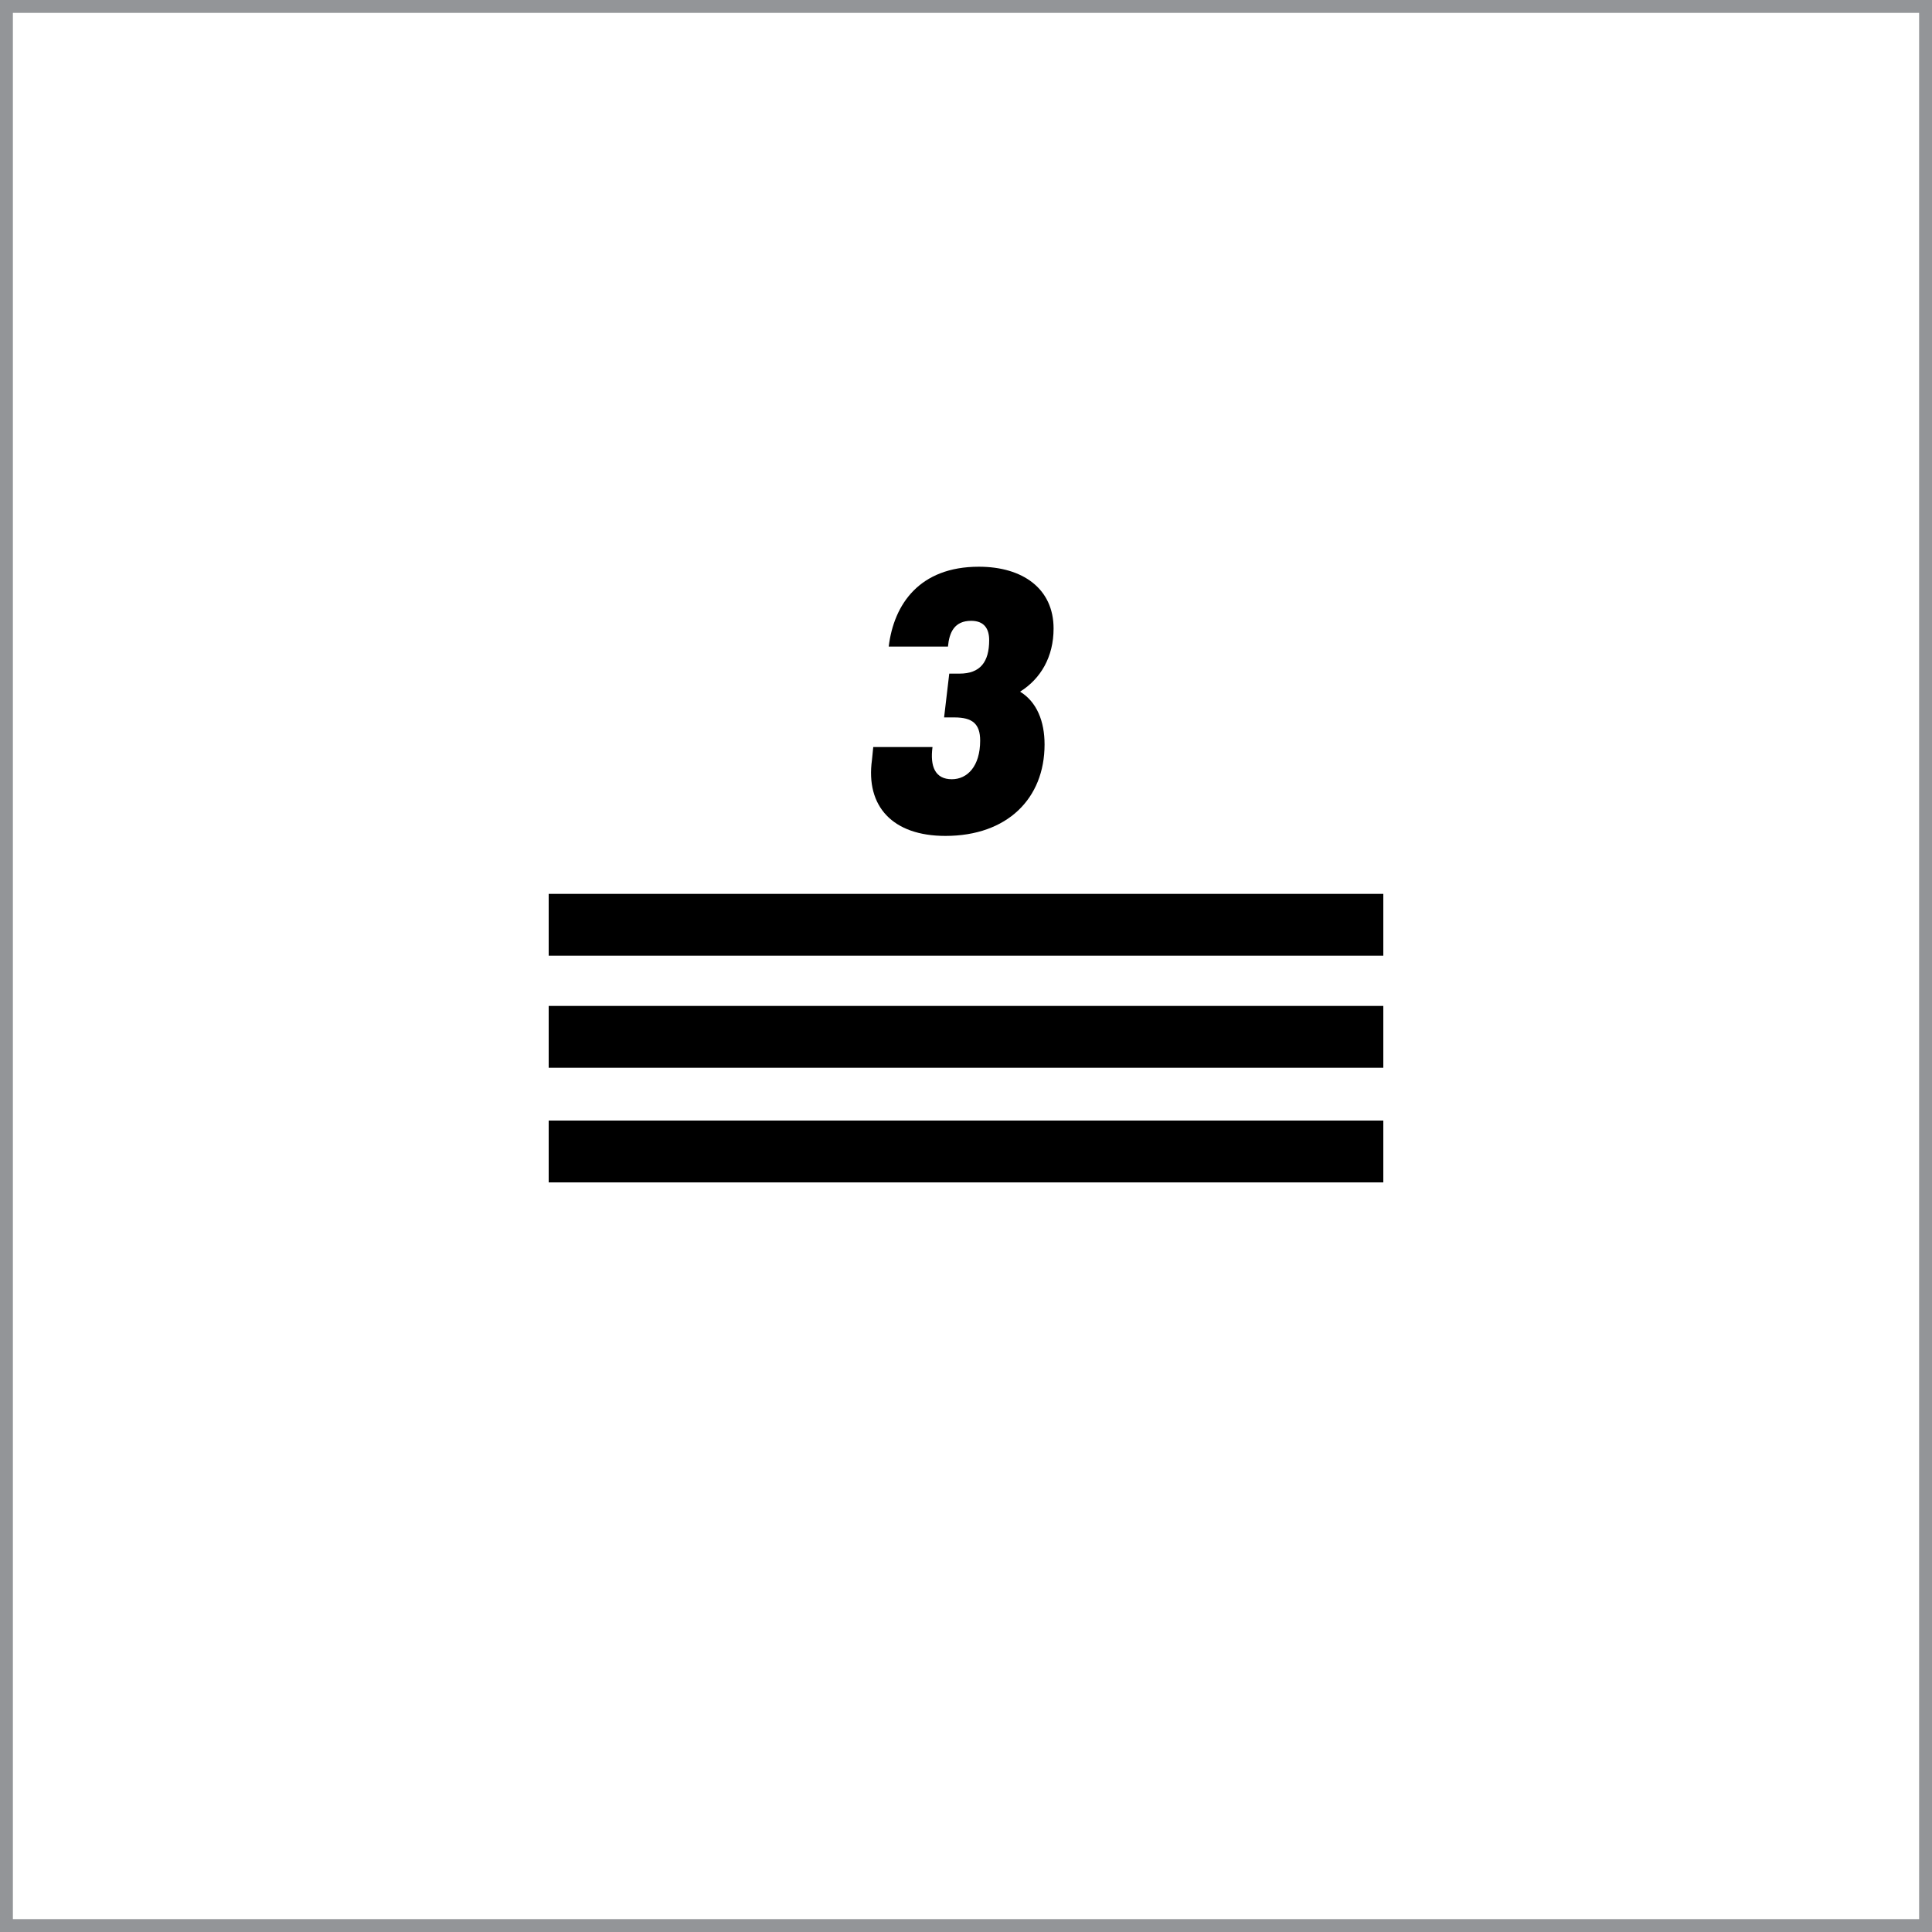 <?xml version="1.0" encoding="utf-8"?>
<!-- Generator: Adobe Illustrator 23.0.3, SVG Export Plug-In . SVG Version: 6.00 Build 0)  -->
<svg version="1.1" xmlns="http://www.w3.org/2000/svg" xmlns:xlink="http://www.w3.org/1999/xlink" x="0px" y="0px"
	 viewBox="0 0 150 150" style="enable-background:new 0 0 150 150;" xml:space="preserve">
<style type="text/css">
	.st0{fill:#939598;}
	.st1{display:none;}
	.st2{display:inline;fill:#D1D3D4;}
	.st3{fill:#231F20;}
	.st4{fill:#E32B26;}
	.st5{fill:#DBBB64;}
	.st6{fill:#FFFFFF;}
	.st7{fill:#EC1C24;}
	.st8{fill:none;}
	.st9{fill:none;stroke:#231F20;stroke-width:0.294;stroke-linecap:round;}
	.st10{clip-path:url(#SVGID_2_);}
	.st11{clip-path:url(#SVGID_4_);fill:none;stroke:#DBBB64;stroke-width:1.008;}
	.st12{clip-path:url(#SVGID_4_);fill:#DBBB64;}
	.st13{clip-path:url(#SVGID_4_);fill:#ED3024;}
	.st14{clip-path:url(#SVGID_4_);fill:#FFFFFF;}
	.st15{fill-rule:evenodd;clip-rule:evenodd;}
	.st16{fill:#221815;}
	.st17{fill:#01000B;}
	.st18{fill:#6D6E71;}
	.st19{fill:#808285;}
	.st20{fill:#58595B;}
	.st21{filter:url(#Adobe_OpacityMaskFilter);}
	.st22{fill-rule:evenodd;clip-rule:evenodd;fill:#FFFFFF;}
	.st23{mask:url(#mask-2_56_);fill-rule:evenodd;clip-rule:evenodd;}
	.st24{filter:url(#Adobe_OpacityMaskFilter_1_);}
	.st25{mask:url(#mask-2_55_);fill-rule:evenodd;clip-rule:evenodd;}
	.st26{filter:url(#Adobe_OpacityMaskFilter_2_);}
	.st27{mask:url(#mask-2_54_);fill-rule:evenodd;clip-rule:evenodd;}
	.st28{filter:url(#Adobe_OpacityMaskFilter_3_);}
	.st29{mask:url(#mask-2_53_);fill-rule:evenodd;clip-rule:evenodd;}
	.st30{filter:url(#Adobe_OpacityMaskFilter_4_);}
	.st31{mask:url(#mask-2_52_);fill-rule:evenodd;clip-rule:evenodd;}
	.st32{filter:url(#Adobe_OpacityMaskFilter_5_);}
	.st33{mask:url(#mask-2_51_);fill-rule:evenodd;clip-rule:evenodd;}
	.st34{filter:url(#Adobe_OpacityMaskFilter_6_);}
	.st35{mask:url(#mask-2_50_);fill-rule:evenodd;clip-rule:evenodd;}
	.st36{filter:url(#Adobe_OpacityMaskFilter_7_);}
	.st37{mask:url(#mask-2_49_);fill-rule:evenodd;clip-rule:evenodd;}
	.st38{filter:url(#Adobe_OpacityMaskFilter_8_);}
	.st39{mask:url(#mask-2_48_);fill-rule:evenodd;clip-rule:evenodd;}
	.st40{filter:url(#Adobe_OpacityMaskFilter_9_);}
	.st41{mask:url(#mask-2_47_);fill-rule:evenodd;clip-rule:evenodd;}
	.st42{filter:url(#Adobe_OpacityMaskFilter_10_);}
	.st43{mask:url(#mask-2_46_);fill-rule:evenodd;clip-rule:evenodd;}
	.st44{filter:url(#Adobe_OpacityMaskFilter_11_);}
	.st45{mask:url(#mask-2_45_);fill-rule:evenodd;clip-rule:evenodd;}
	.st46{filter:url(#Adobe_OpacityMaskFilter_12_);}
	.st47{mask:url(#mask-2_44_);fill-rule:evenodd;clip-rule:evenodd;}
	.st48{filter:url(#Adobe_OpacityMaskFilter_13_);}
	.st49{mask:url(#mask-2_43_);fill-rule:evenodd;clip-rule:evenodd;}
	.st50{filter:url(#Adobe_OpacityMaskFilter_14_);}
	.st51{mask:url(#mask-2_42_);fill-rule:evenodd;clip-rule:evenodd;}
	.st52{filter:url(#Adobe_OpacityMaskFilter_15_);}
	.st53{mask:url(#mask-2_41_);fill-rule:evenodd;clip-rule:evenodd;}
	.st54{filter:url(#Adobe_OpacityMaskFilter_16_);}
	.st55{mask:url(#mask-2_40_);fill-rule:evenodd;clip-rule:evenodd;}
	.st56{filter:url(#Adobe_OpacityMaskFilter_17_);}
	.st57{mask:url(#mask-2_39_);fill-rule:evenodd;clip-rule:evenodd;}
	.st58{filter:url(#Adobe_OpacityMaskFilter_18_);}
	.st59{mask:url(#mask-2_38_);fill-rule:evenodd;clip-rule:evenodd;}
	.st60{filter:url(#Adobe_OpacityMaskFilter_19_);}
	.st61{mask:url(#mask-2_37_);fill-rule:evenodd;clip-rule:evenodd;}
	.st62{filter:url(#Adobe_OpacityMaskFilter_20_);}
	.st63{mask:url(#mask-2_36_);fill-rule:evenodd;clip-rule:evenodd;}
	.st64{filter:url(#Adobe_OpacityMaskFilter_21_);}
	.st65{mask:url(#mask-2_35_);fill-rule:evenodd;clip-rule:evenodd;}
	.st66{filter:url(#Adobe_OpacityMaskFilter_22_);}
	.st67{mask:url(#mask-2_34_);fill-rule:evenodd;clip-rule:evenodd;}
	.st68{filter:url(#Adobe_OpacityMaskFilter_23_);}
	.st69{mask:url(#mask-2_33_);fill-rule:evenodd;clip-rule:evenodd;}
	.st70{filter:url(#Adobe_OpacityMaskFilter_24_);}
	.st71{mask:url(#mask-2_32_);fill-rule:evenodd;clip-rule:evenodd;}
	.st72{filter:url(#Adobe_OpacityMaskFilter_25_);}
	.st73{mask:url(#mask-2_31_);fill-rule:evenodd;clip-rule:evenodd;}
	.st74{filter:url(#Adobe_OpacityMaskFilter_26_);}
	.st75{mask:url(#mask-2_30_);fill-rule:evenodd;clip-rule:evenodd;}
	.st76{filter:url(#Adobe_OpacityMaskFilter_27_);}
	.st77{mask:url(#mask-2_29_);fill-rule:evenodd;clip-rule:evenodd;}
	.st78{filter:url(#Adobe_OpacityMaskFilter_28_);}
	.st79{enable-background:new    ;}
	.st80{opacity:0.2;mask:url(#SVGID_5_);}
	.st81{fill:#1A171B;}
</style>
<g id="zunanji_x5F_kvadrat">
	<g>
		<path class="st0" d="M149,1v148H1V1H149 M150,0H0v150h150V0L150,0z"/>
	</g>
</g>
<g id="ozadje" class="st1">
	<rect x="-1566.8" y="-369.2" class="st2" width="1746.7" height="1213.1"/>
</g>
<g id="logoti">
	<g>
		<path class="st8" d="M75,30c-24.9,0-45,20.2-45,45c0,24.9,20.1,45,45,45s45-20.1,45-45C120,50.2,99.9,30,75,30 M75,117.9
			c-23.7,0-42.9-19.3-42.9-42.9c0-23.7,19.3-42.9,42.9-42.9s42.9,19.3,42.9,42.9C117.9,98.7,98.7,117.9,75,117.9"/>
		<rect x="42.6" y="69.4" width="64.8" height="4.8"/>
		<rect x="42.6" y="78.1" width="64.8" height="4.8"/>
		<rect x="42.6" y="87" width="64.8" height="4.8"/>
		<path d="M73.4,64.9c4.8,0,7.7-2.9,7.7-7.1c0-1.8-0.6-3.3-1.9-4.1c1.6-1,2.6-2.7,2.6-4.9c0-3.1-2.4-4.8-5.8-4.8
			c-4.6,0-6.6,2.9-7,6.2h4.6c0.1-1.1,0.5-2,1.8-2c1,0,1.4,0.6,1.4,1.5c0,1.7-0.7,2.6-2.3,2.6h-0.8l-0.4,3.4h0.8c1.4,0,2,0.5,2,1.8
			c0,2-1,3-2.2,3c-1.3,0-1.7-1-1.5-2.5h-4.6l-0.1,1C67.2,62.6,69.3,64.9,73.4,64.9"/>
	</g>
</g>
</svg>
